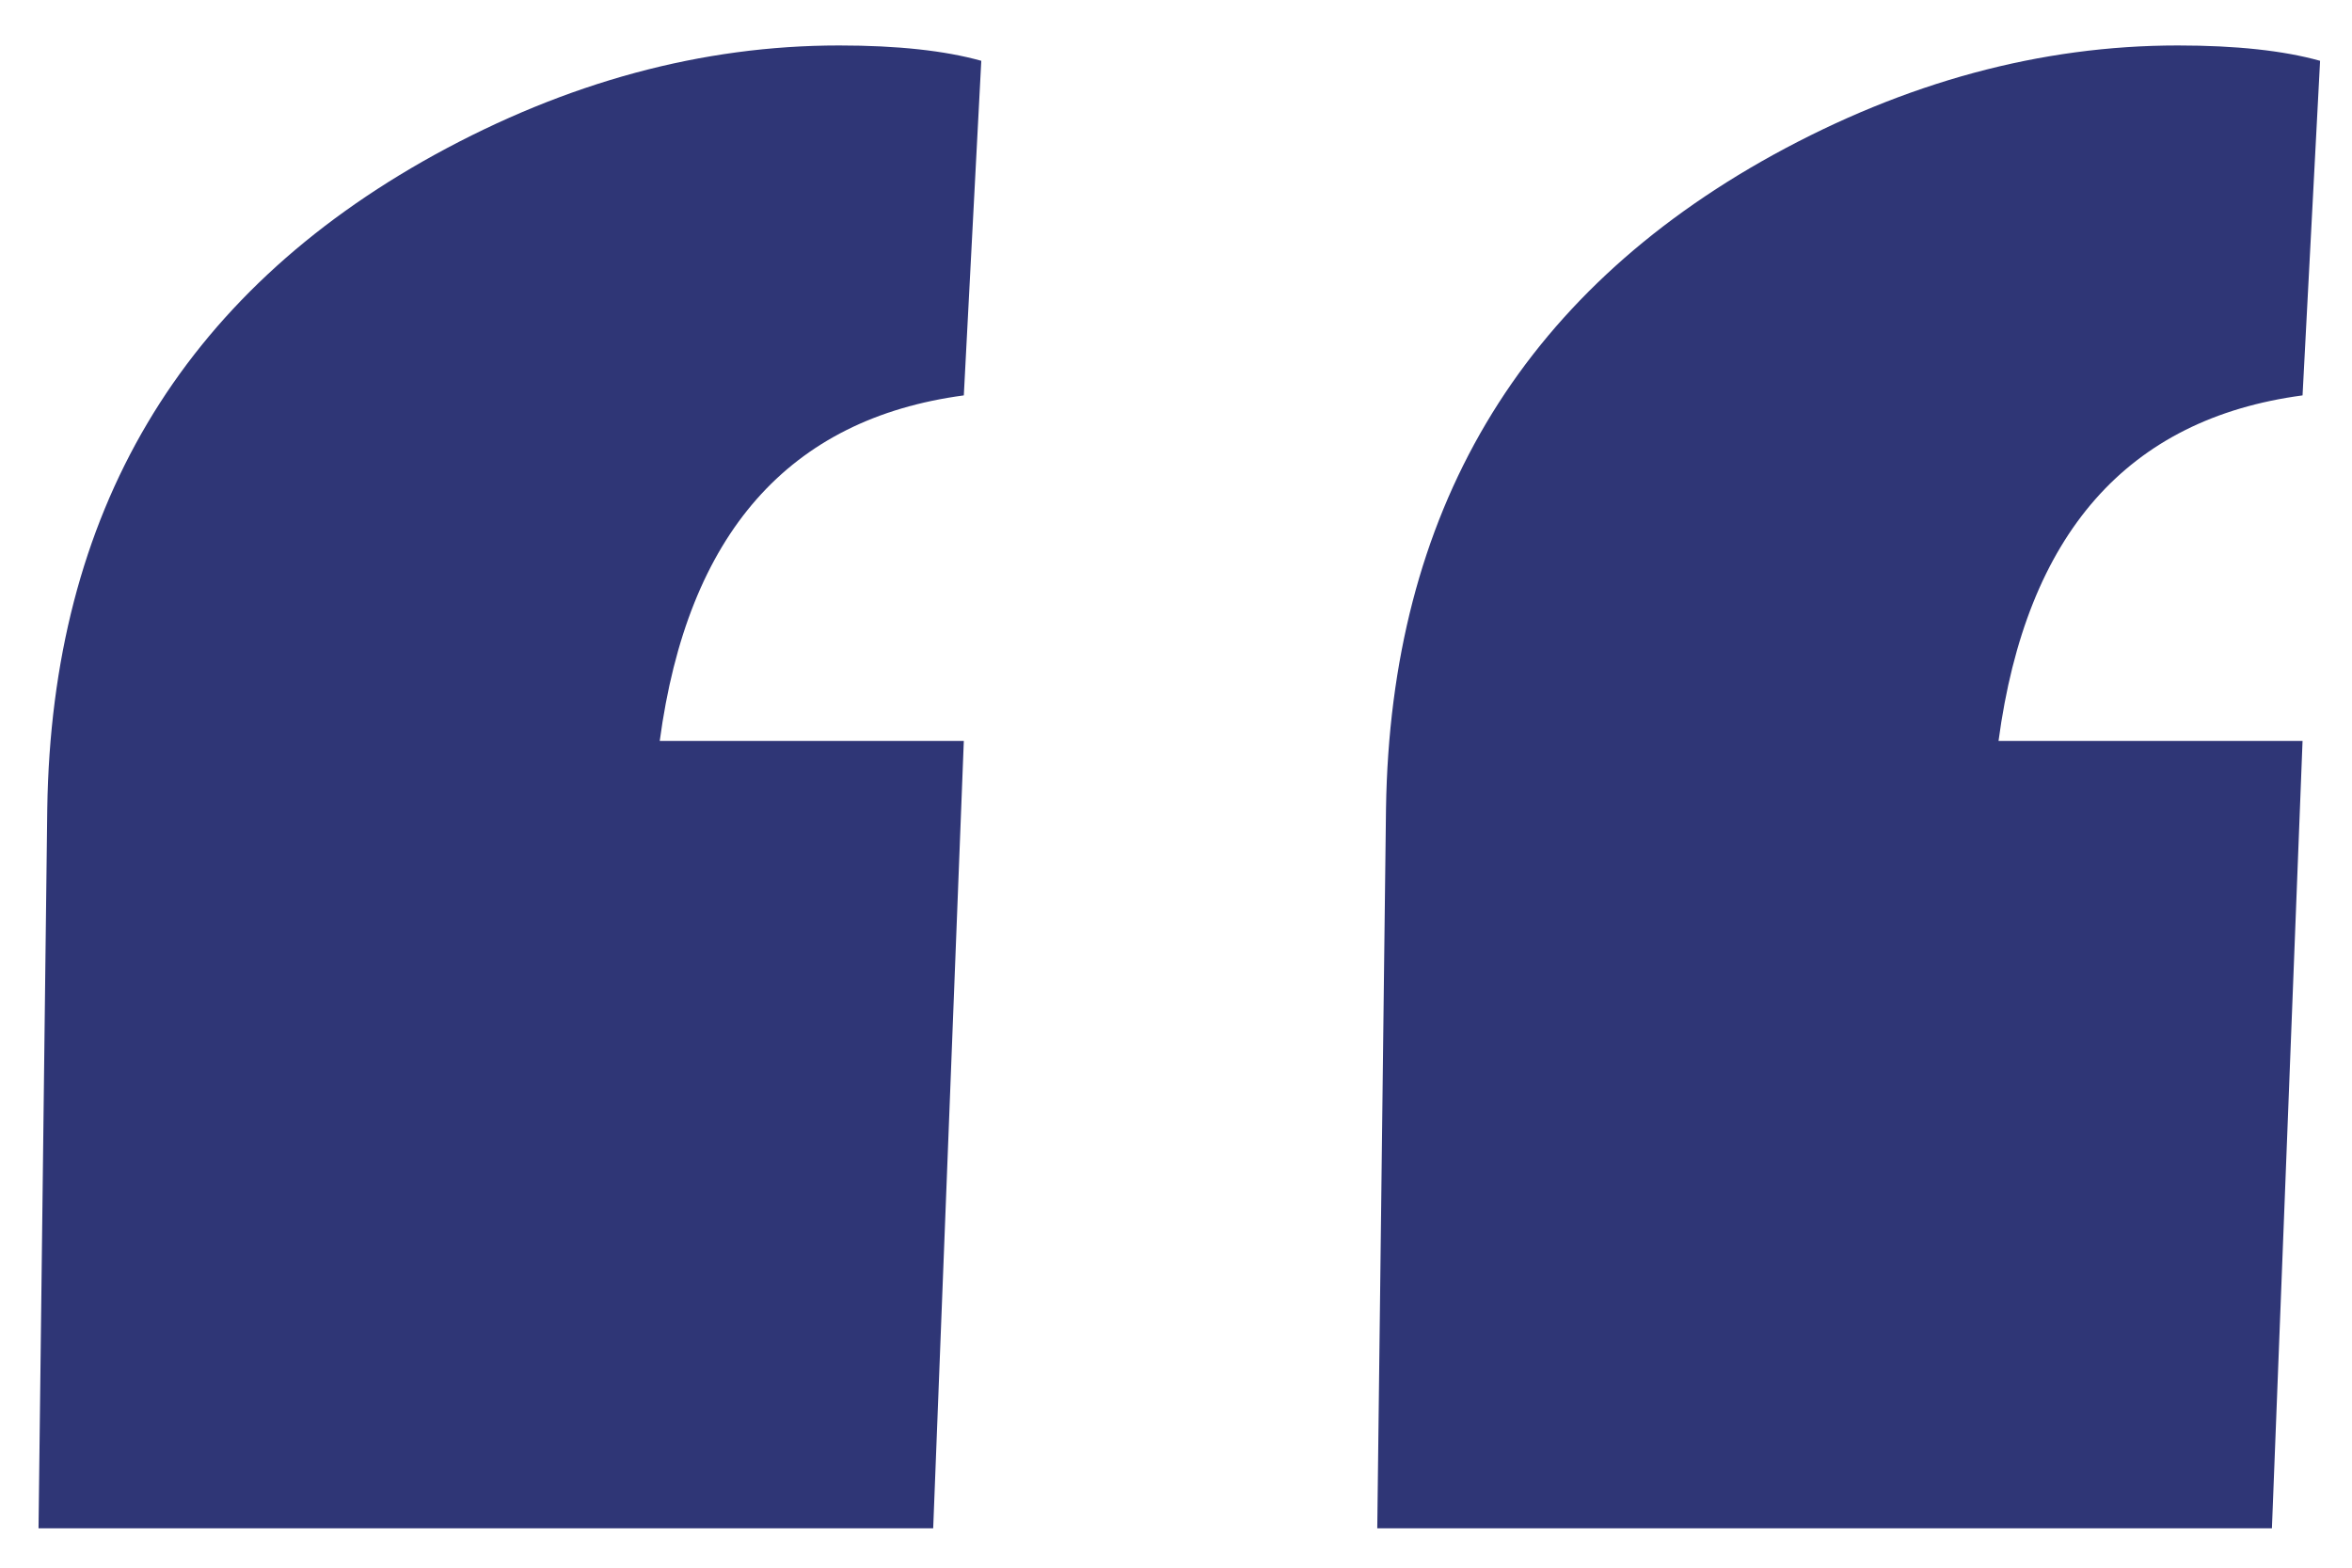 <svg width="42" height="28" viewBox="0 0 42 28" fill="none" xmlns="http://www.w3.org/2000/svg">
<path d="M14.984 0.812C16.026 0.812 16.872 0.904 17.523 1.086L17.211 7.062C14.086 7.479 12.276 9.536 11.781 13.234H17.211L16.664 27.297H0.688L0.844 14.445C0.922 9.159 3.227 5.266 7.758 2.766C10.128 1.464 12.537 0.812 14.984 0.812ZM38.891 0.812C39.932 0.812 40.779 0.904 41.43 1.086L41.117 7.062C37.992 7.479 36.182 9.536 35.688 13.234H41.117L40.57 27.297H24.594L24.75 14.445C24.828 9.159 27.133 5.266 31.664 2.766C34.034 1.464 36.443 0.812 38.891 0.812Z" fill="#2F3676"/>
</svg>
